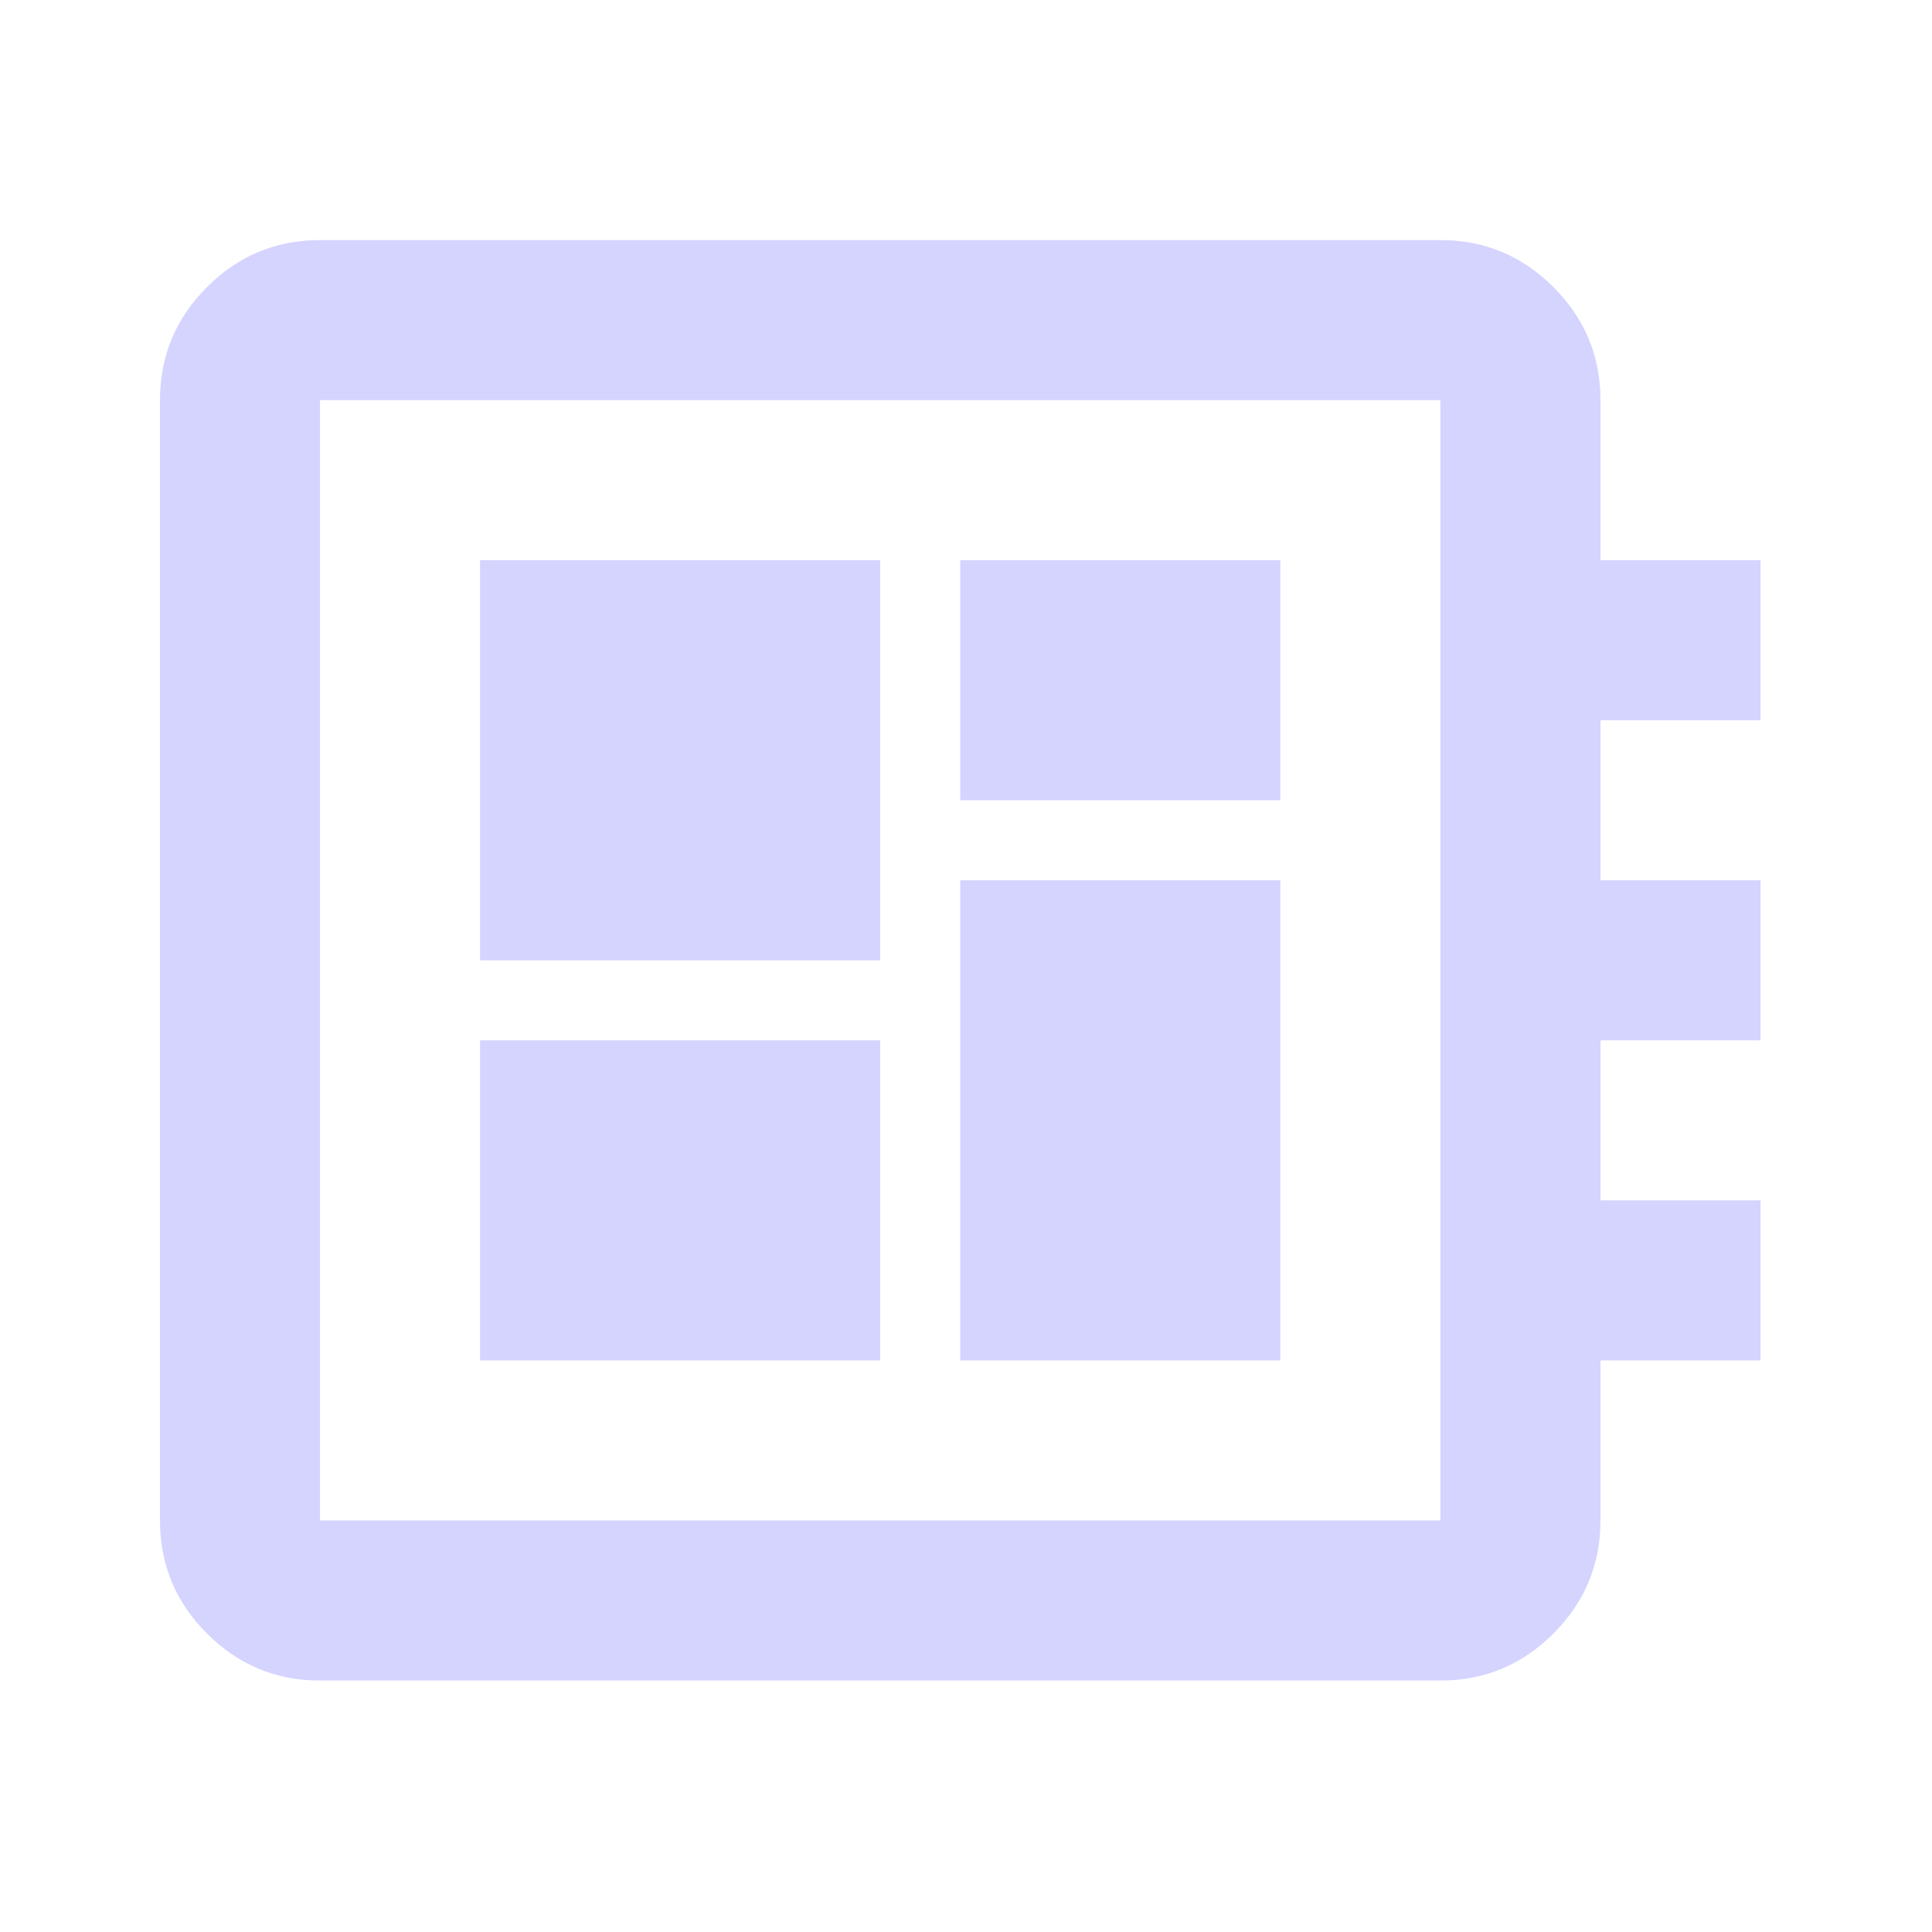 <svg width="41" height="41" viewBox="0 0 41 41" fill="none" xmlns="http://www.w3.org/2000/svg">
<path d="M6.791 35.664C5.857 35.664 5.057 35.332 4.392 34.666C3.727 34.001 3.395 33.202 3.395 32.268V8.491C3.395 7.557 3.727 6.758 4.392 6.093C5.057 5.427 5.857 5.095 6.791 5.095H30.567C31.501 5.095 32.301 5.427 32.966 6.093C33.631 6.758 33.964 7.557 33.964 8.491V11.888H37.361V15.285H33.964V18.681H37.361V22.078H33.964V25.474H37.361V28.871H33.964V32.268C33.964 33.202 33.631 34.001 32.966 34.666C32.301 35.332 31.501 35.664 30.567 35.664H6.791ZM6.791 32.268H30.567V8.491H6.791V32.268ZM10.188 28.871H18.679V22.078H10.188V28.871ZM20.378 16.983H27.171V11.888H20.378V16.983ZM10.188 20.38H18.679V11.888H10.188V20.38ZM20.378 28.871H27.171V18.681H20.378V28.871Z" fill="#D4D4FF"/>
</svg>
